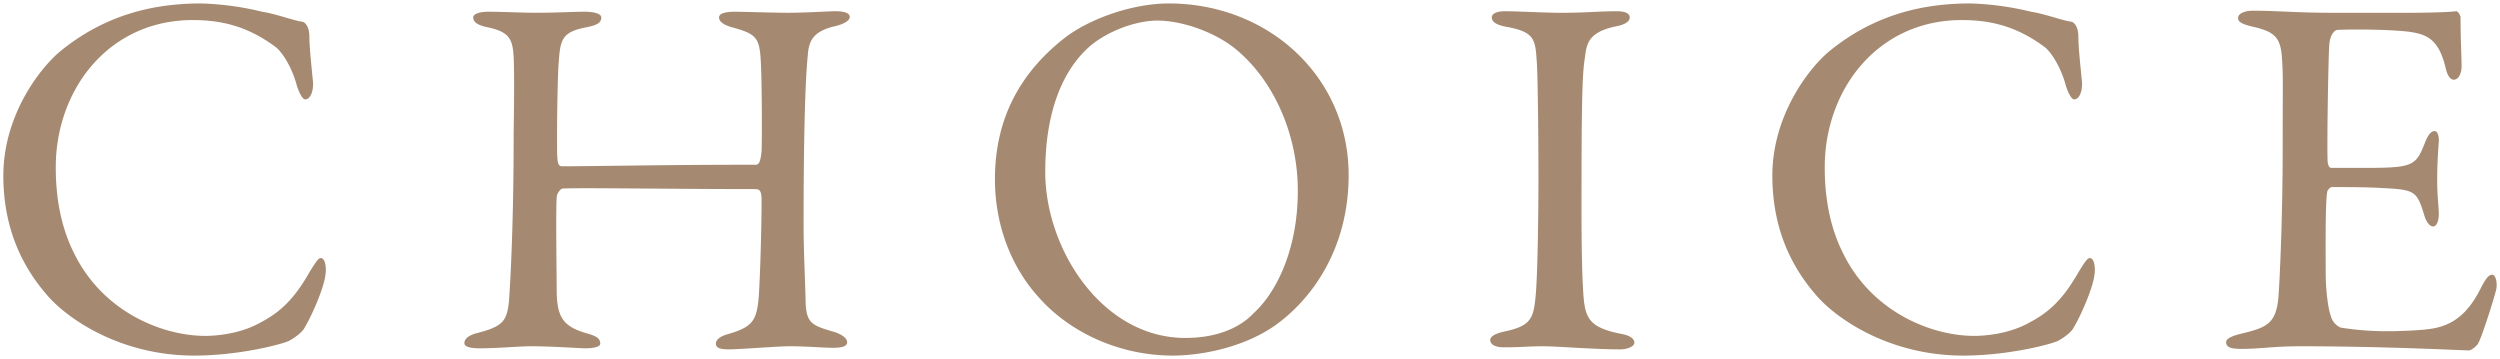 <svg id="レイヤー_1" data-name="レイヤー 1" xmlns="http://www.w3.org/2000/svg" viewBox="0 0 752 108"><defs><style>.cls-1{fill:#a58970;}</style></defs><path id="パス_732" data-name="パス 732" class="cls-1" d="M60.443,1.038c-14.352,0-28.86,3.432-42.276,14.352-6.552,5.464-17.16,19.656-17.16,37.44s7.176,29.016,13.1,35.88c6.24,7.332,22.308,18.252,44.3,18.252,13.26,0,25.9-3.276,28.392-4.368,1.56-.78,4.212-2.652,4.836-4.056,2.184-3.588,5.772-11.856,6.24-15.756.312-1.716.156-5.148-1.4-5.148-.624,0-1.248.78-3.276,4.056-3.74,6.552-7.64,11.544-14.5,15.132-6.4,3.744-14.04,4.212-17,4.212-12.636,0-30.732-7.02-39.468-24.96-3.432-6.864-5.46-15.288-5.46-25.74,0-23.556,16.068-44.3,41.184-44.3,8.424,0,16.38,1.716,24.96,8.112,2.028,1.56,4.992,6.24,6.4,11.7.78,2.34,1.716,4.056,2.5,4.056,1.248,0,2.5-1.872,2.34-5.148-.312-3.432-1.092-10.3-1.092-13.572,0-3.588-1.56-4.68-2.34-4.68-2.34-.312-7.8-2.34-11.856-2.964A86.79,86.79,0,0,0,60.443,1.038ZM167.615,46.9c-.156-2.652,0-23.244.468-28.392.468-6.552.936-8.892,8.268-10.3,3.276-.624,4.524-1.4,4.524-2.964,0-.936-1.716-1.716-4.992-1.716-3.588,0-8.268.312-14.82.312-4.056,0-9.828-.312-14.2-.312-2.5,0-4.524.624-4.524,1.716,0,1.248,1.092,2.34,4.368,2.964,6.552,1.4,7.488,3.588,7.8,8.892.312,6.864,0,21.216,0,24.024,0,25.428-.936,43.056-1.4,49.452-.624,6.084-1.872,7.644-9.828,9.672-1.716.468-3.588,1.4-3.588,2.964,0,.936,1.248,1.56,4.68,1.56,5.3,0,11.856-.624,15.444-.624,5.616,0,15.132.624,16.224.624,2.028,0,4.68-.312,4.524-1.56-.156-1.56-1.248-2.184-4.68-3.12-6.552-2.028-8.268-4.836-8.424-12.168,0-4.524-.312-24.492,0-28.548,0-1.248,1.248-2.652,1.716-2.652,3.12-.312,33.852.156,58.032.156,1.248,0,1.872.468,1.872,3.276,0,7.8-.312,18.564-.624,25.116-.468,11.08-1.248,12.8-9.672,15.292-1.716.468-3.432,1.4-3.432,2.808s1.56,1.716,3.9,1.716c3.12,0,14.82-.936,18.256-.936,4.836,0,10.452.468,12.948.468,2.964,0,4.368-.468,4.368-1.716,0-1.092-1.4-2.184-3.588-2.964-7.02-2.028-8.58-2.652-8.892-8.736,0-2.34-.624-16.224-.624-23.088,0-26.52.468-43.368,1.248-51.324.312-4.524,1.56-7.332,8.112-8.892,3.276-.78,4.524-1.872,4.524-2.808,0-1.248-1.872-1.716-4.368-1.716-1.716,0-8.892.468-14.2.468-3.9,0-13.884-.312-15.912-.312-3.276,0-4.836.624-4.836,1.716,0,1.4,1.716,2.34,3.9,2.964,7.02,1.872,8.112,3.12,8.58,8.892.468,6.084.468,26.364.312,28.392-.312,3.12-.78,4.056-1.716,4.056-27.612,0-48.828.468-58.032.468C168.239,50.022,167.771,49.866,167.615,46.9ZM351.539,1.038c-10.92,0-24.336,4.68-31.98,10.92-11.856,9.516-20.28,22.776-20.28,41.964,0,13.416,4.679,26.052,12.948,35.256,9.515,10.92,24.648,17.784,40.56,17.784,7.955,0,20.9-2.184,30.731-9.048,11.388-8.112,22.153-23.4,22.153-45.24C405.671,23.034,381.491,1.038,351.539,1.038Zm-3.432,5.148c7.176,0,17,3.276,23.4,8.424,11.544,9.36,18.876,25.74,18.876,42.744,0,18.564-7.02,31.2-13.26,36.816-1.716,1.872-7.644,7.484-20.592,7.484-24.96,0-42.12-26.676-42.12-49.92,0-18.252,5.3-29.952,12.168-36.66C332.039,9.618,341.555,6.186,348.107,6.186ZM462.767,53.3c0,13.26-.312,29.484-.78,34.944-.624,7.332-1.248,9.672-9.048,11.388-3.12.624-4.68,1.56-4.68,2.652s1.092,2.184,4.056,2.184c5.772,0,7.176-.312,11.856-.312,4.212,0,15.287.936,23.243.936,1.873,0,4.212-.78,4.212-2.028,0-1.092-1.247-2.184-4.056-2.652-10.14-2.028-10.92-4.992-11.388-13.416-.312-4.992-.467-14.664-.467-23.244,0-30.576.156-40.716.936-45.864.624-4.212.468-8.112,9.516-9.984,2.5-.468,4.056-1.4,4.056-2.652s-1.4-1.872-3.9-1.872c-5.46,0-9.048.468-16.692.468-5.148,0-12.948-.468-17-.468-2.184,0-3.9.624-3.9,1.872,0,1.092.936,2.184,4.368,2.808,8.736,1.56,8.736,3.9,9.2,11.076C462.607,24.282,462.767,43.626,462.767,53.3ZM592.559,1.038c-14.352,0-28.86,3.432-42.276,14.352-6.552,5.46-17.16,19.656-17.16,37.44s7.176,29.016,13.1,35.88c6.239,7.332,22.307,18.252,44.3,18.252,13.261,0,25.9-3.276,28.393-4.368,1.56-.78,4.211-2.652,4.836-4.056,2.184-3.588,5.771-11.856,6.24-15.756.312-1.716.156-5.148-1.4-5.148-.624,0-1.247.78-3.276,4.056-3.744,6.552-7.643,11.544-14.508,15.132-6.4,3.744-14.039,4.212-17,4.212-12.635,0-30.732-7.02-39.468-24.96-3.432-6.864-5.46-15.288-5.46-25.74,0-23.556,16.068-44.3,41.184-44.3,8.424,0,16.38,1.716,24.96,8.112,2.029,1.56,4.992,6.24,6.4,11.7.78,2.34,1.716,4.056,2.5,4.056,1.248,0,2.5-1.872,2.34-5.148-.312-3.432-1.092-10.3-1.092-13.572,0-3.588-1.56-4.68-2.34-4.68-2.34-.312-7.8-2.34-11.856-2.964A86.818,86.818,0,0,0,592.559,1.038ZM701.447,3.846c-10.453,0-16.537-.624-23.868-.624-2.184,0-4.368.78-4.368,2.184,0,1.248,1.248,1.872,4.524,2.652,6.864,1.56,8.424,3.432,8.736,10.3.312,4.524.156,7.8.156,26.364,0,19.344-.78,37.752-1.248,44.3-.624,8.424-3.588,9.516-11.388,11.388-2.5.624-4.368,1.4-4.368,2.5,0,1.716,1.716,2.028,4.68,2.028,5.928,0,9.36-.78,17.628-.78,25.428,0,48.984,1.248,50.7,1.248.78,0,2.184-1.248,2.652-1.872,1.092-1.4,5.46-15.444,5.616-16.692.312-1.716-.156-4.212-1.248-4.212-.936,0-1.872.936-3.588,4.368-3.744,7.332-7.956,10.3-12.948,11.544-3.432.936-12.948,1.092-14.82,1.092a88.034,88.034,0,0,1-14.2-1.092,5.148,5.148,0,0,1-2.964-3.432c-.936-2.5-1.56-8.424-1.56-12.948,0-6.708-.156-21.216.468-24.492,0-.312.78-1.4,1.4-1.4,4.212,0,10.452,0,15.444.312,9.516.468,10.14.936,12.324,8.112.468,1.716,1.56,3.432,2.652,3.432s1.872-1.716,1.716-4.524c-.156-3.12-.468-5.3-.468-9.516,0-3.744.156-6.864.468-11.232.156-1.248-.156-3.432-1.248-3.432-.936,0-1.872.936-2.808,3.276-2.808,7.176-3.432,7.8-18.1,7.8h-10.14c-.78,0-.936-.936-1.092-1.56-.312-2.34.156-31.668.468-35.568C700.967,9.782,702.683,9,703,9c6.864-.312,18.1,0,22.152.624,4.992.78,8.424,2.34,10.452,10.608.312,1.56,1.092,3.744,2.5,3.744s2.34-1.872,2.34-4.056c0-3.12-.312-7.644-.312-14.82-.156-.78-.936-1.872-1.4-1.716-2.34.312-9.2.468-14.352.468Z"/></svg>